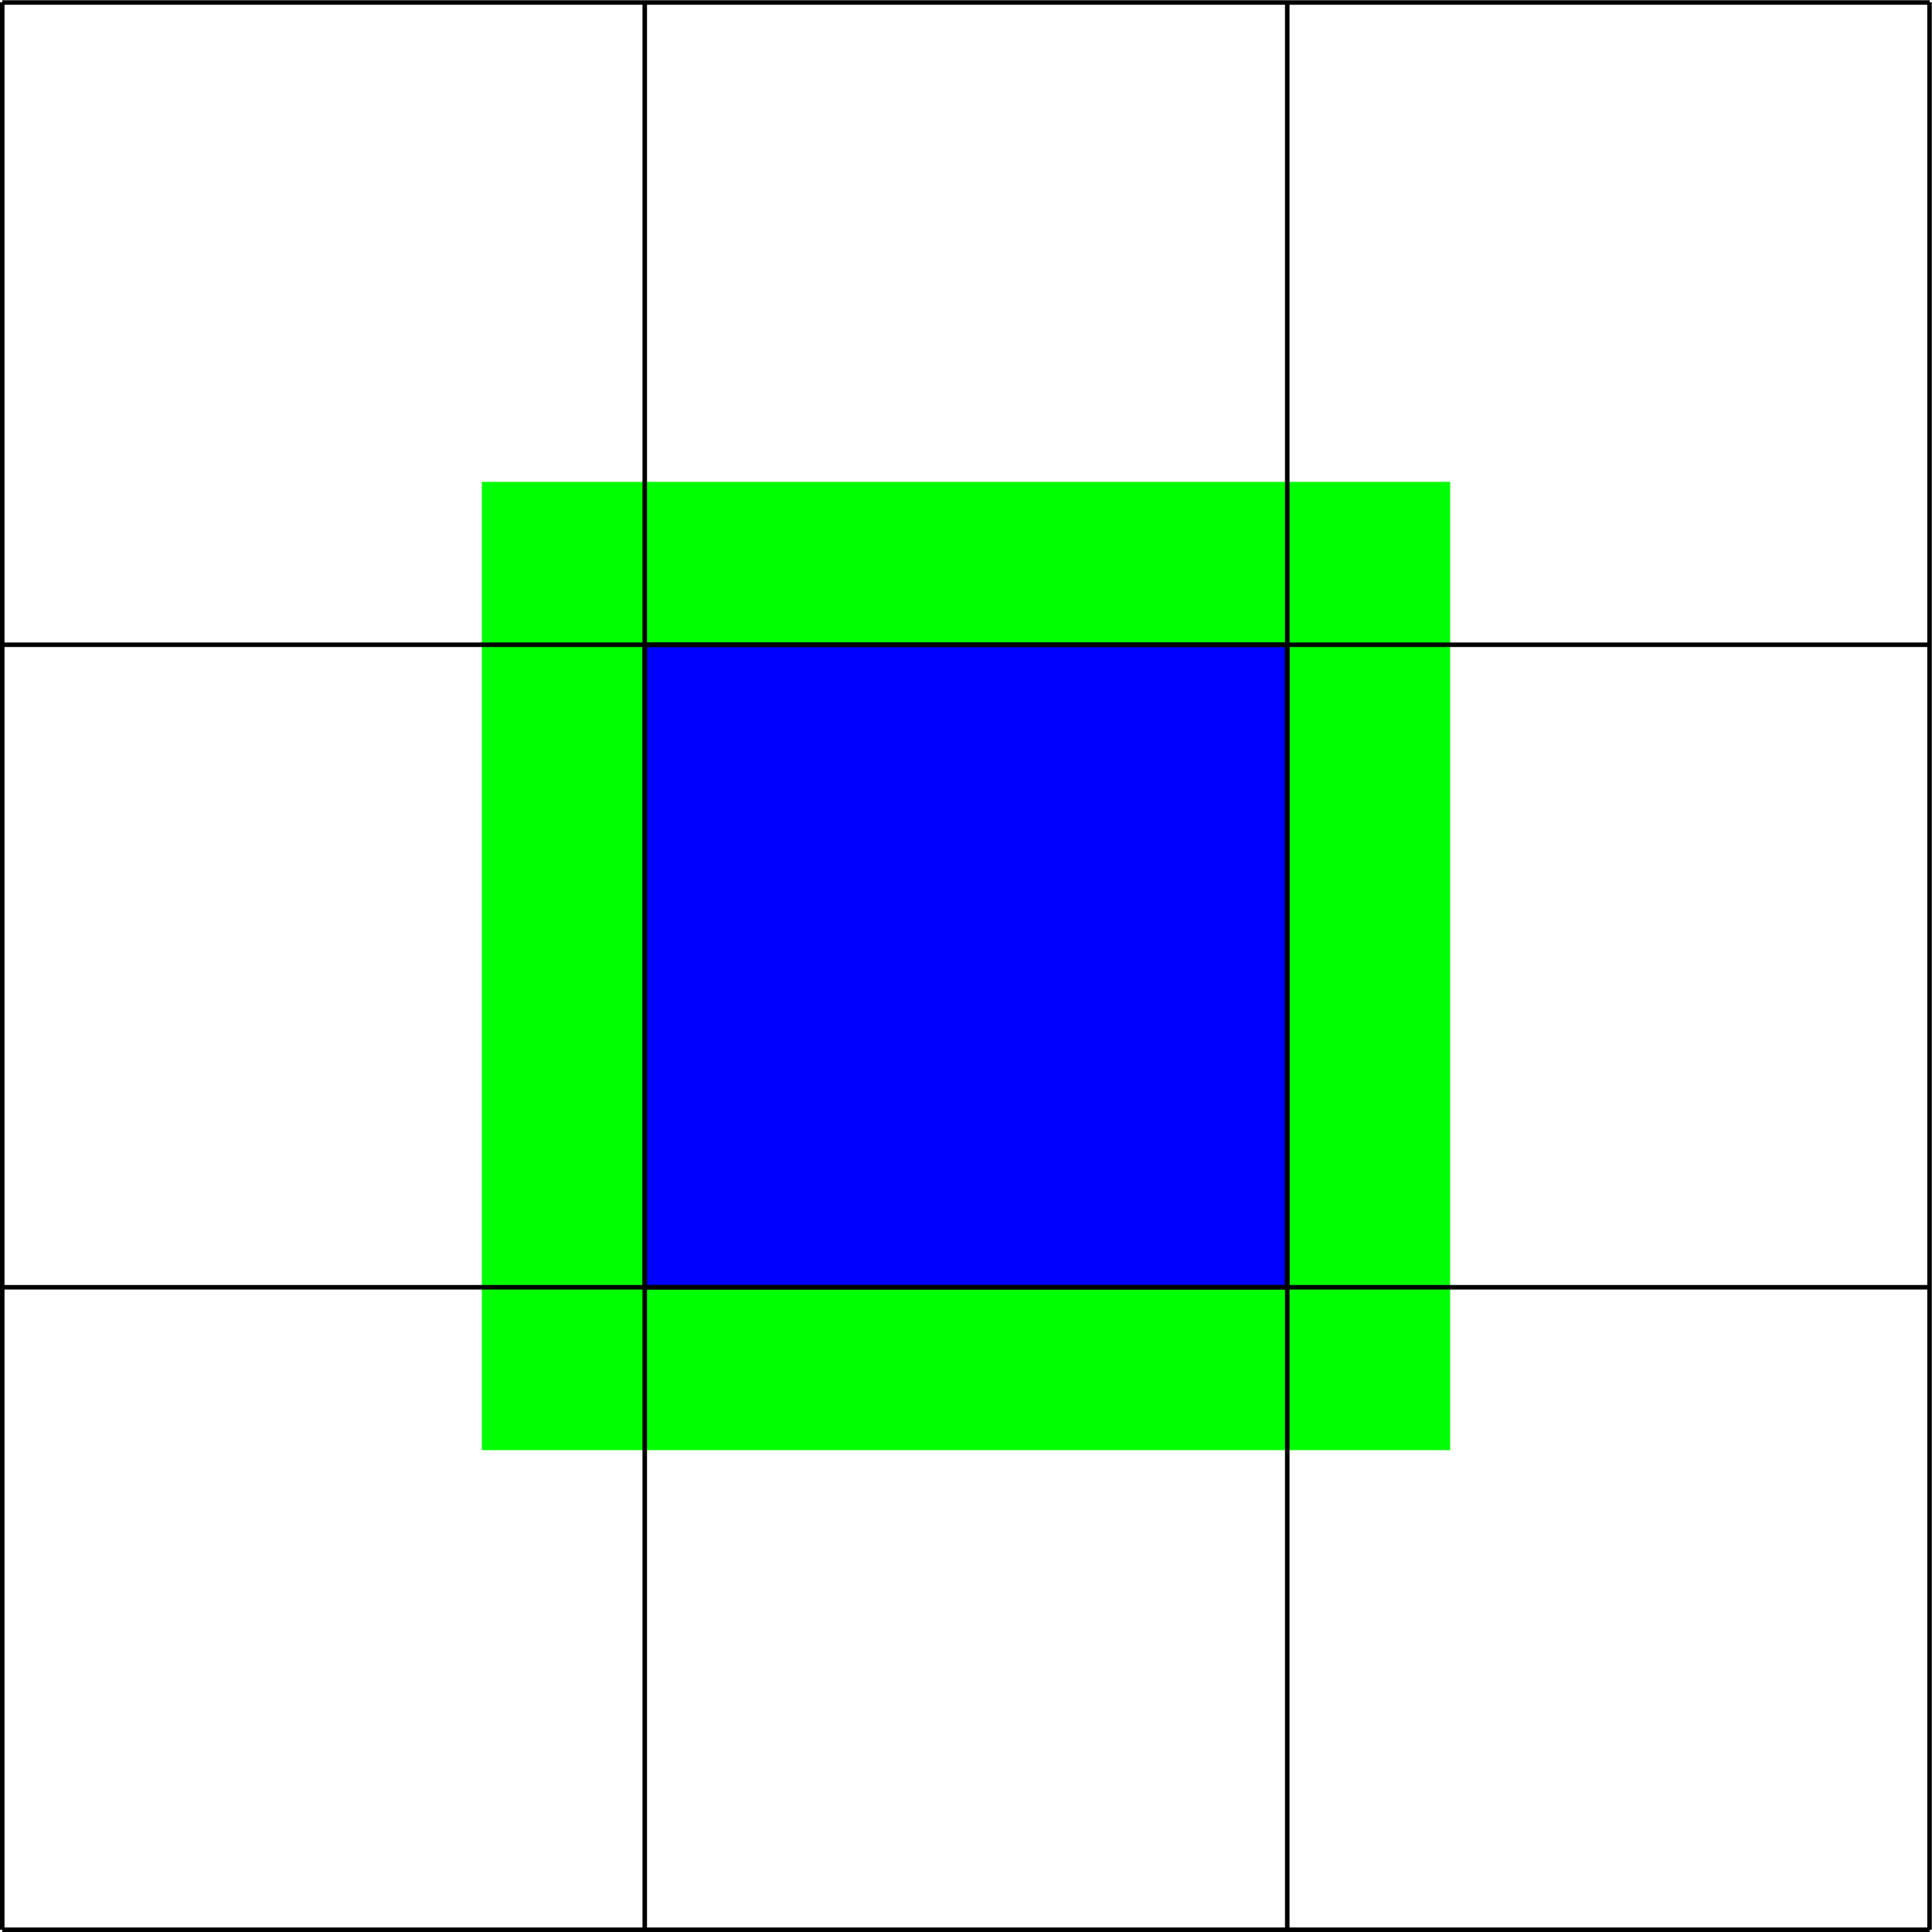 <svg xmlns="http://www.w3.org/2000/svg" width="227.303" height="227.303" viewBox="-72 -72 170.477 170.477"><g stroke-width=".399" stroke="#000" stroke-miterlimit="10"><path d="M-29.281 55.758v-85.04h85.04v85.04zm85.04-85.04" fill="#0f0" stroke="#0f0"/><path d="M-15.108 41.585v-56.693h56.693v56.693zm56.693-56.693" fill="#00f"/><path d="M-71.8 98.278H98.277M-71.801 41.585H98.278M-71.801-15.108H98.278M-71.801-71.78H98.278M-71.801 98.278V-71.801m56.693 170.079V-71.801M41.585 98.278V-71.801M98.258 98.278V-71.801m.02 0" fill="none"/></g></svg>